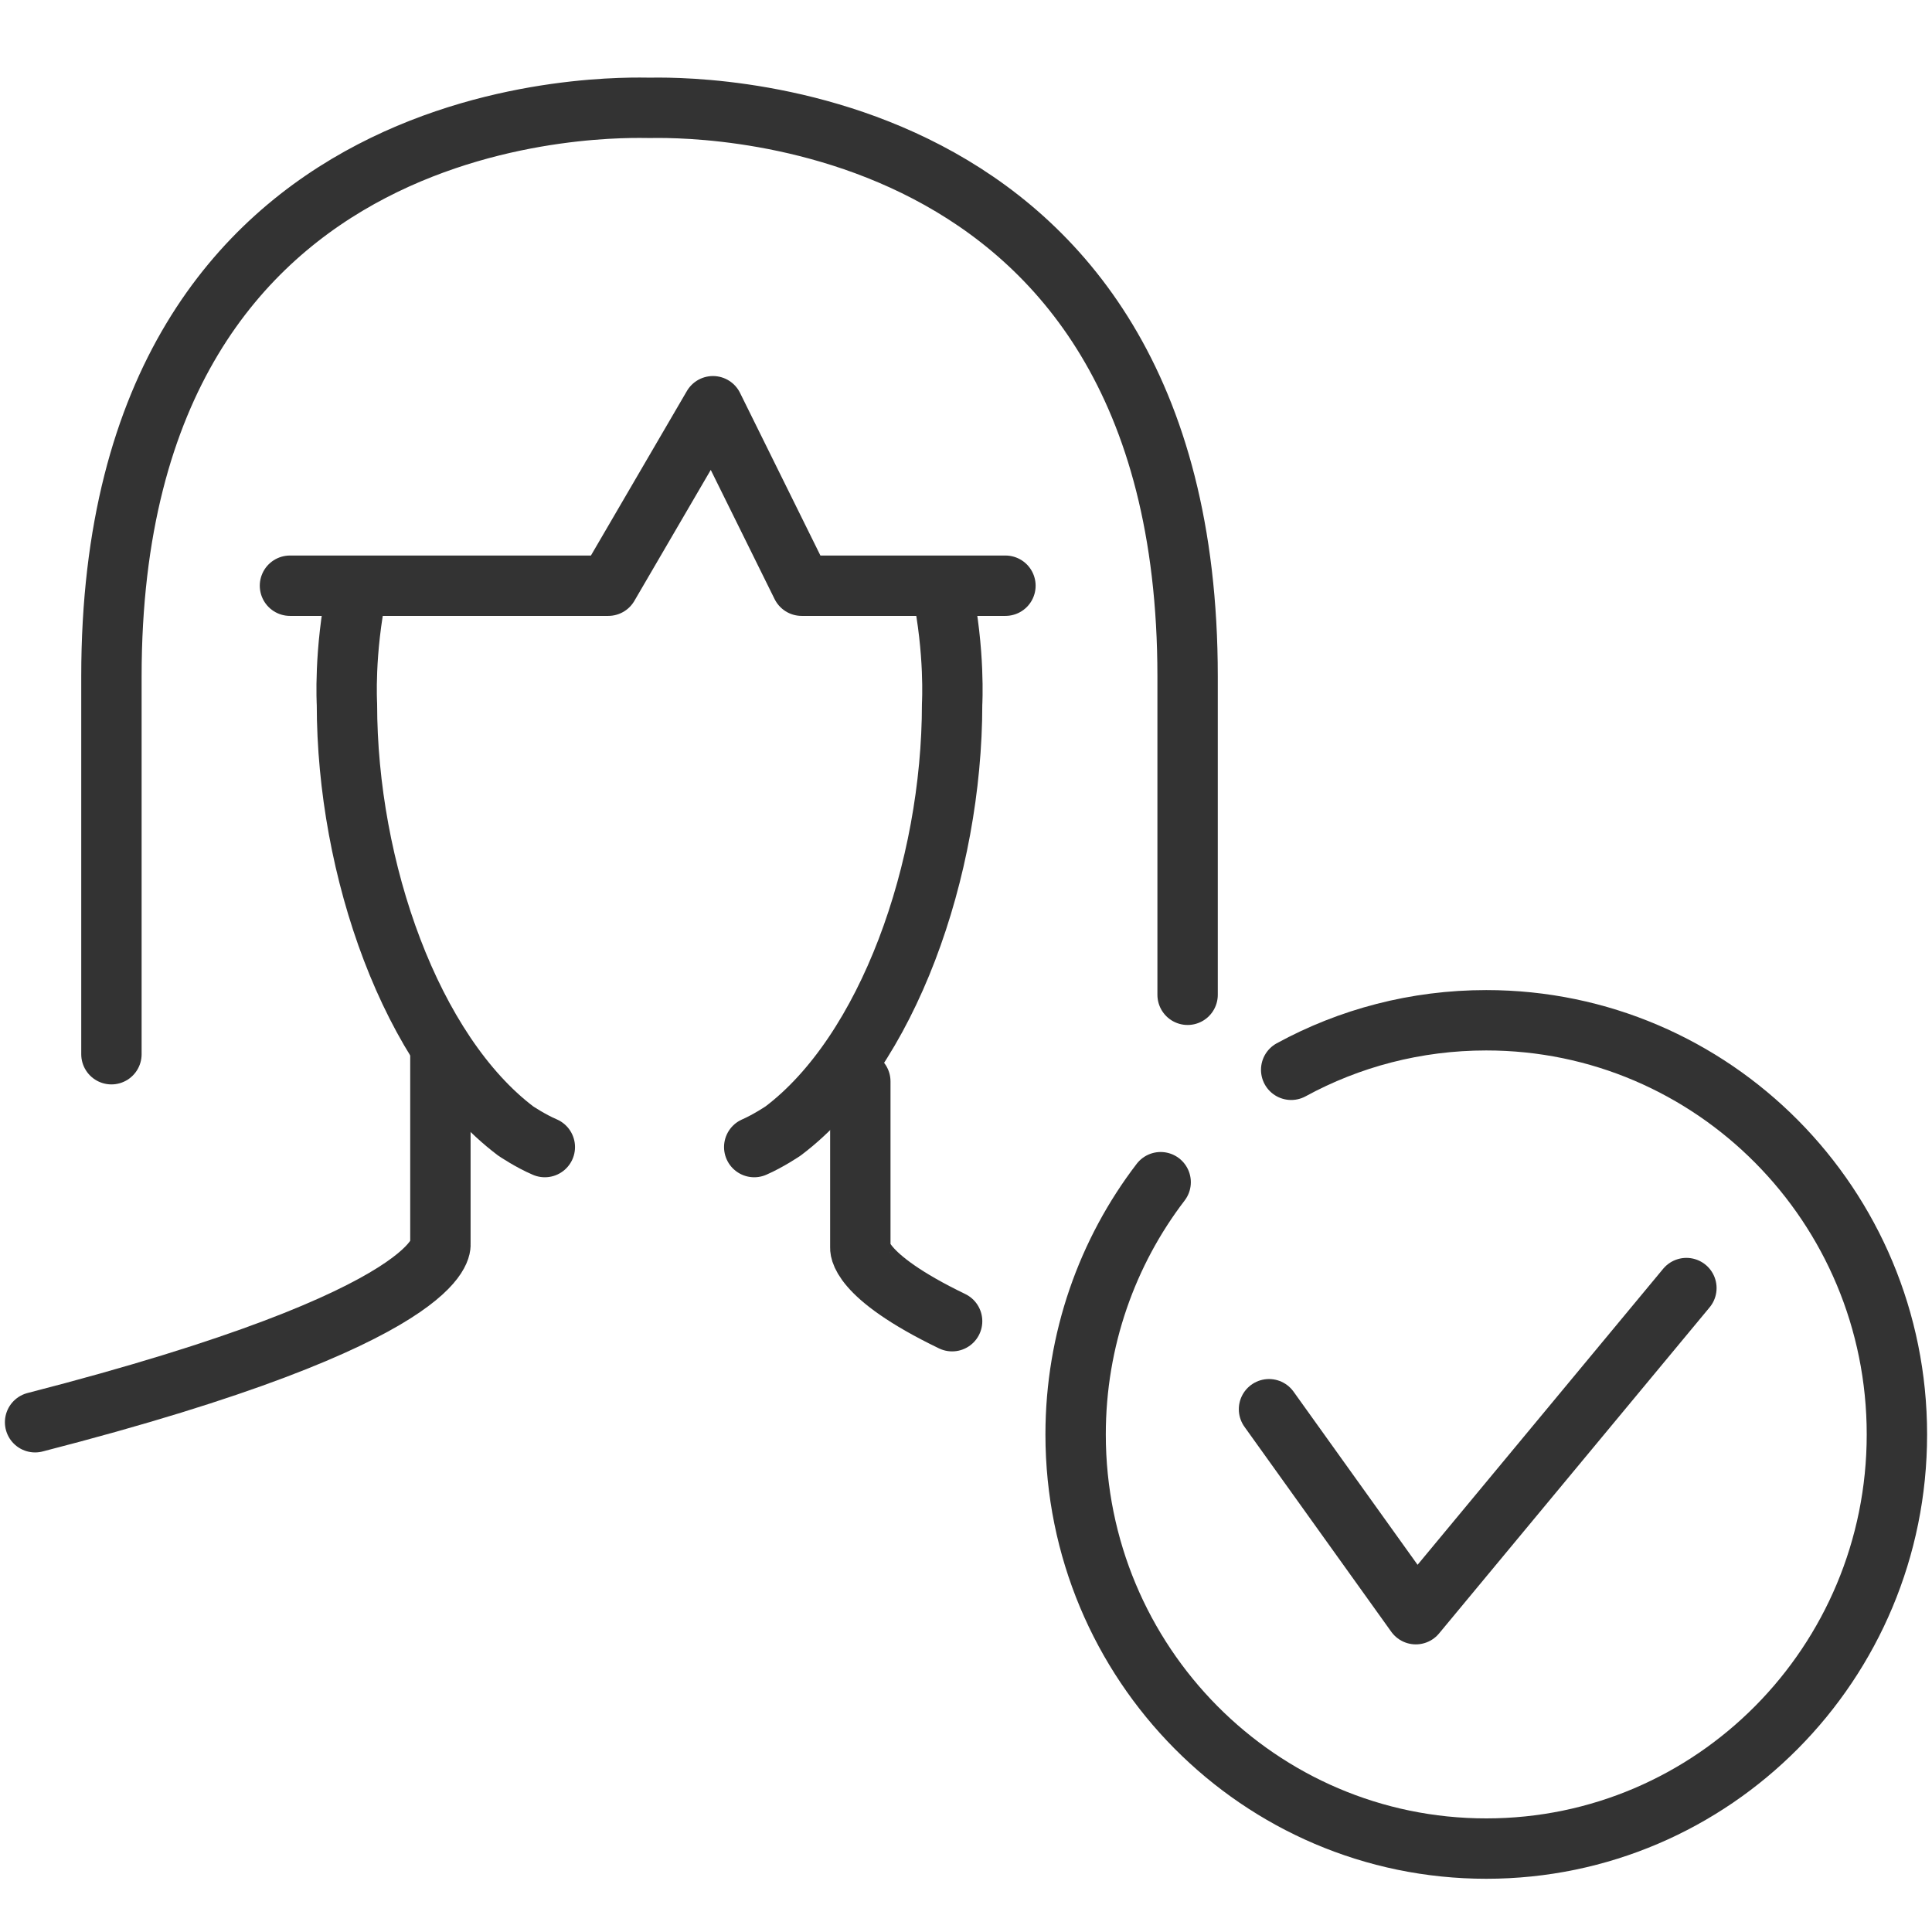 <?xml version="1.0" encoding="UTF-8"?> <svg xmlns="http://www.w3.org/2000/svg" width="80" height="80" viewBox="0 0 80 80" fill="none"><g clip-path="url(#clip0_7_2)"><path d="M49.176 41.192V28.004C49.176 3.727 27.86 4.465 26.895 4.465C25.93 4.465 4.614 3.61 4.614 28.004V43.653" stroke="#333333" stroke-width="2.5" stroke-linecap="round" stroke-linejoin="round"></path><path d="M41.633 24.253H33.195L29.522 16.821L25.187 24.253H12.007" stroke="#333333" stroke-width="2.5" stroke-linecap="round" stroke-linejoin="round"></path><path d="M18.236 43.606C18.236 45.787 18.236 51.519 18.236 51.519C18.236 51.519 18.724 54.45 1.453 58.892" stroke="#333333" stroke-width="2.5" stroke-linecap="round" stroke-linejoin="round"></path><path d="M14.784 24.382C14.238 27.008 14.366 29.153 14.366 29.153C14.366 35.987 17.027 43.56 21.351 46.83C21.351 46.83 21.956 47.24 22.56 47.498" stroke="#333333" stroke-width="2.5" stroke-linecap="round" stroke-linejoin="round"></path><path d="M39.006 24.382C39.553 27.008 39.425 29.153 39.425 29.153C39.425 35.987 36.763 43.559 32.428 46.83C32.428 46.83 31.823 47.24 31.231 47.498" stroke="#333333" stroke-width="2.5" stroke-linecap="round" stroke-linejoin="round"></path><path d="M35.624 44.779C35.624 46.959 35.624 51.648 35.624 51.648C35.624 51.648 35.438 52.785 39.425 54.708" stroke="#333333" stroke-width="2.5" stroke-linecap="round" stroke-linejoin="round"></path><path d="M52.547 58.353L58.626 66.84L69.83 53.336" stroke="#333333" stroke-width="2.5" stroke-linecap="round" stroke-linejoin="round"></path><path d="M53.465 44.298C55.871 42.985 58.626 42.247 61.543 42.247C70.934 42.247 78.547 49.925 78.547 59.397C78.547 68.868 70.934 76.546 61.543 76.546C52.152 76.546 44.539 68.868 44.539 59.397C44.539 55.469 45.852 51.836 48.06 48.952" stroke="#333333" stroke-width="2.5" stroke-linecap="round" stroke-linejoin="round"></path></g><defs><clipPath id="clip0_7_2"><rect width="80" height="75" fill="white" transform="translate(0 3)"></rect></clipPath></defs></svg> 